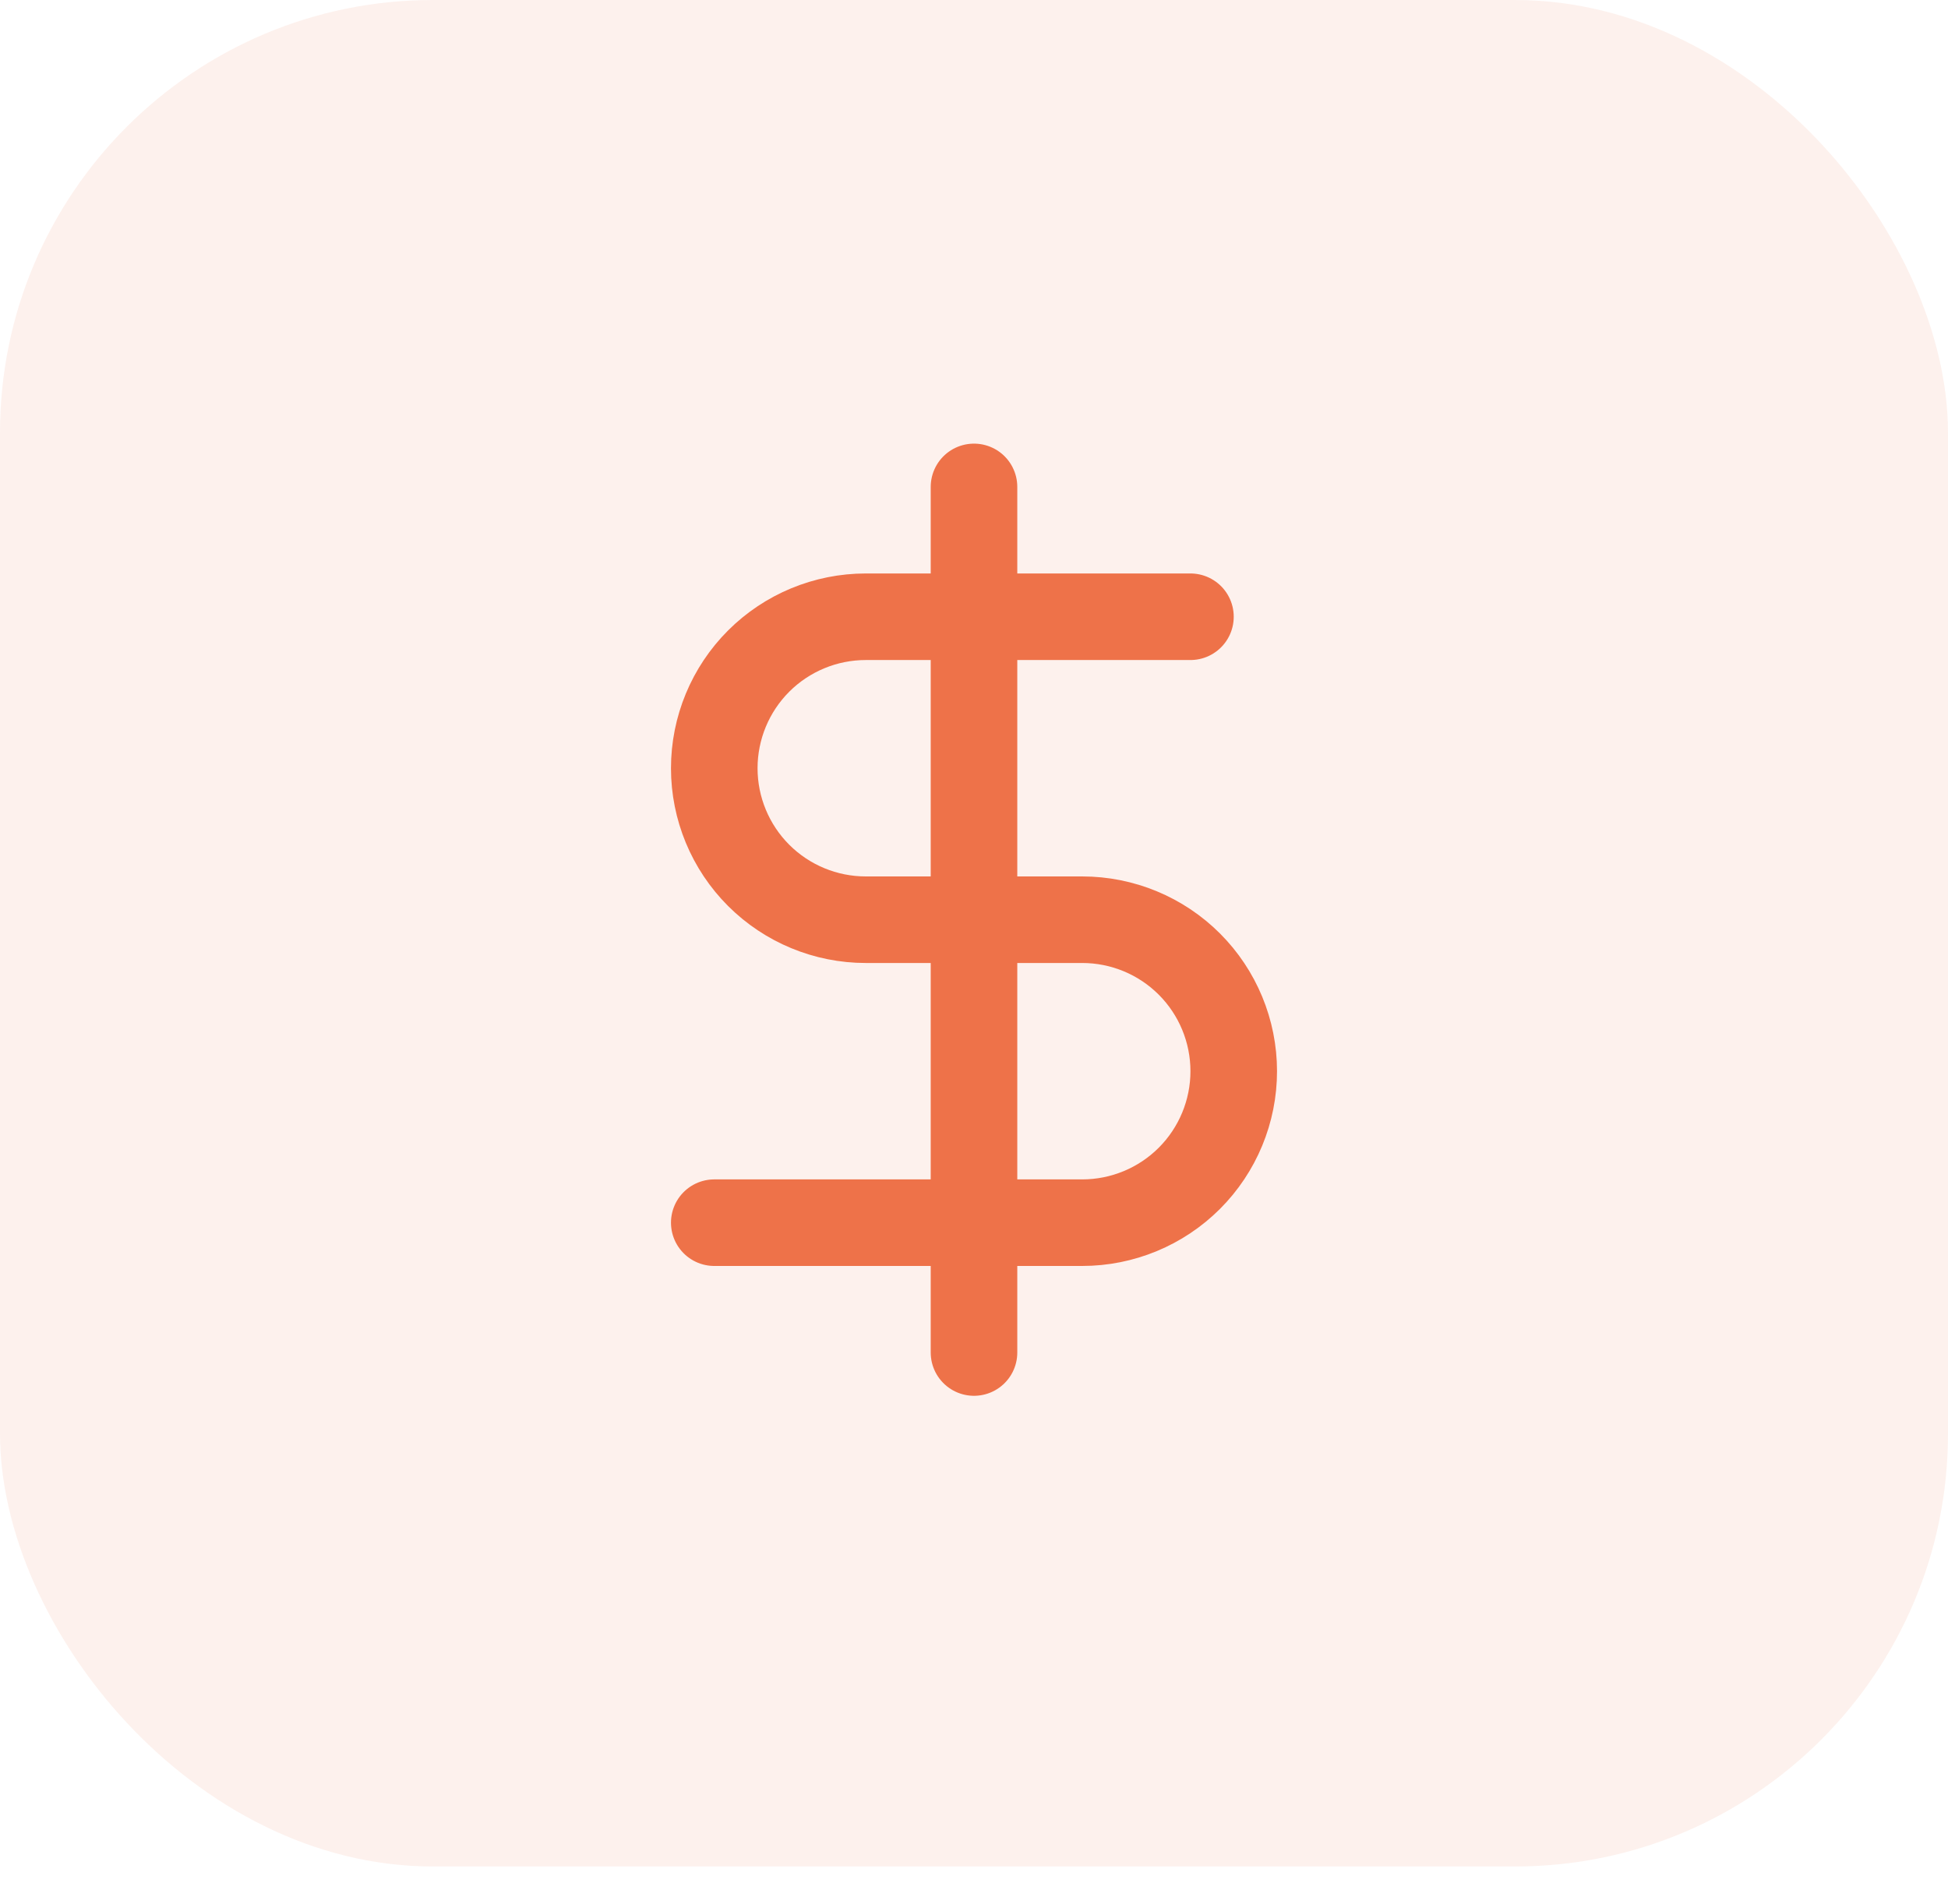 <svg width="45" height="44" viewBox="0 0 45 44" fill="none" xmlns="http://www.w3.org/2000/svg">
<rect width="45" height="43.125" rx="10" fill="#EE7249" fill-opacity="0.1"/>
<path d="M22.5 11.25V31.25" stroke="#EE7249" stroke-width="2" stroke-linecap="round" stroke-linejoin="round"/>
<path d="M27.5 14.25H20C19.072 14.25 18.181 14.619 17.525 15.275C16.869 15.931 16.5 16.822 16.5 17.75C16.5 18.678 16.869 19.569 17.525 20.225C18.181 20.881 19.072 21.25 20 21.25H25C25.928 21.25 26.819 21.619 27.475 22.275C28.131 22.931 28.5 23.822 28.5 24.75C28.5 25.678 28.131 26.569 27.475 27.225C26.819 27.881 25.928 28.25 25 28.25H16.5" stroke="#EE7249" stroke-width="2" stroke-linecap="round" stroke-linejoin="round"/>
</svg>
